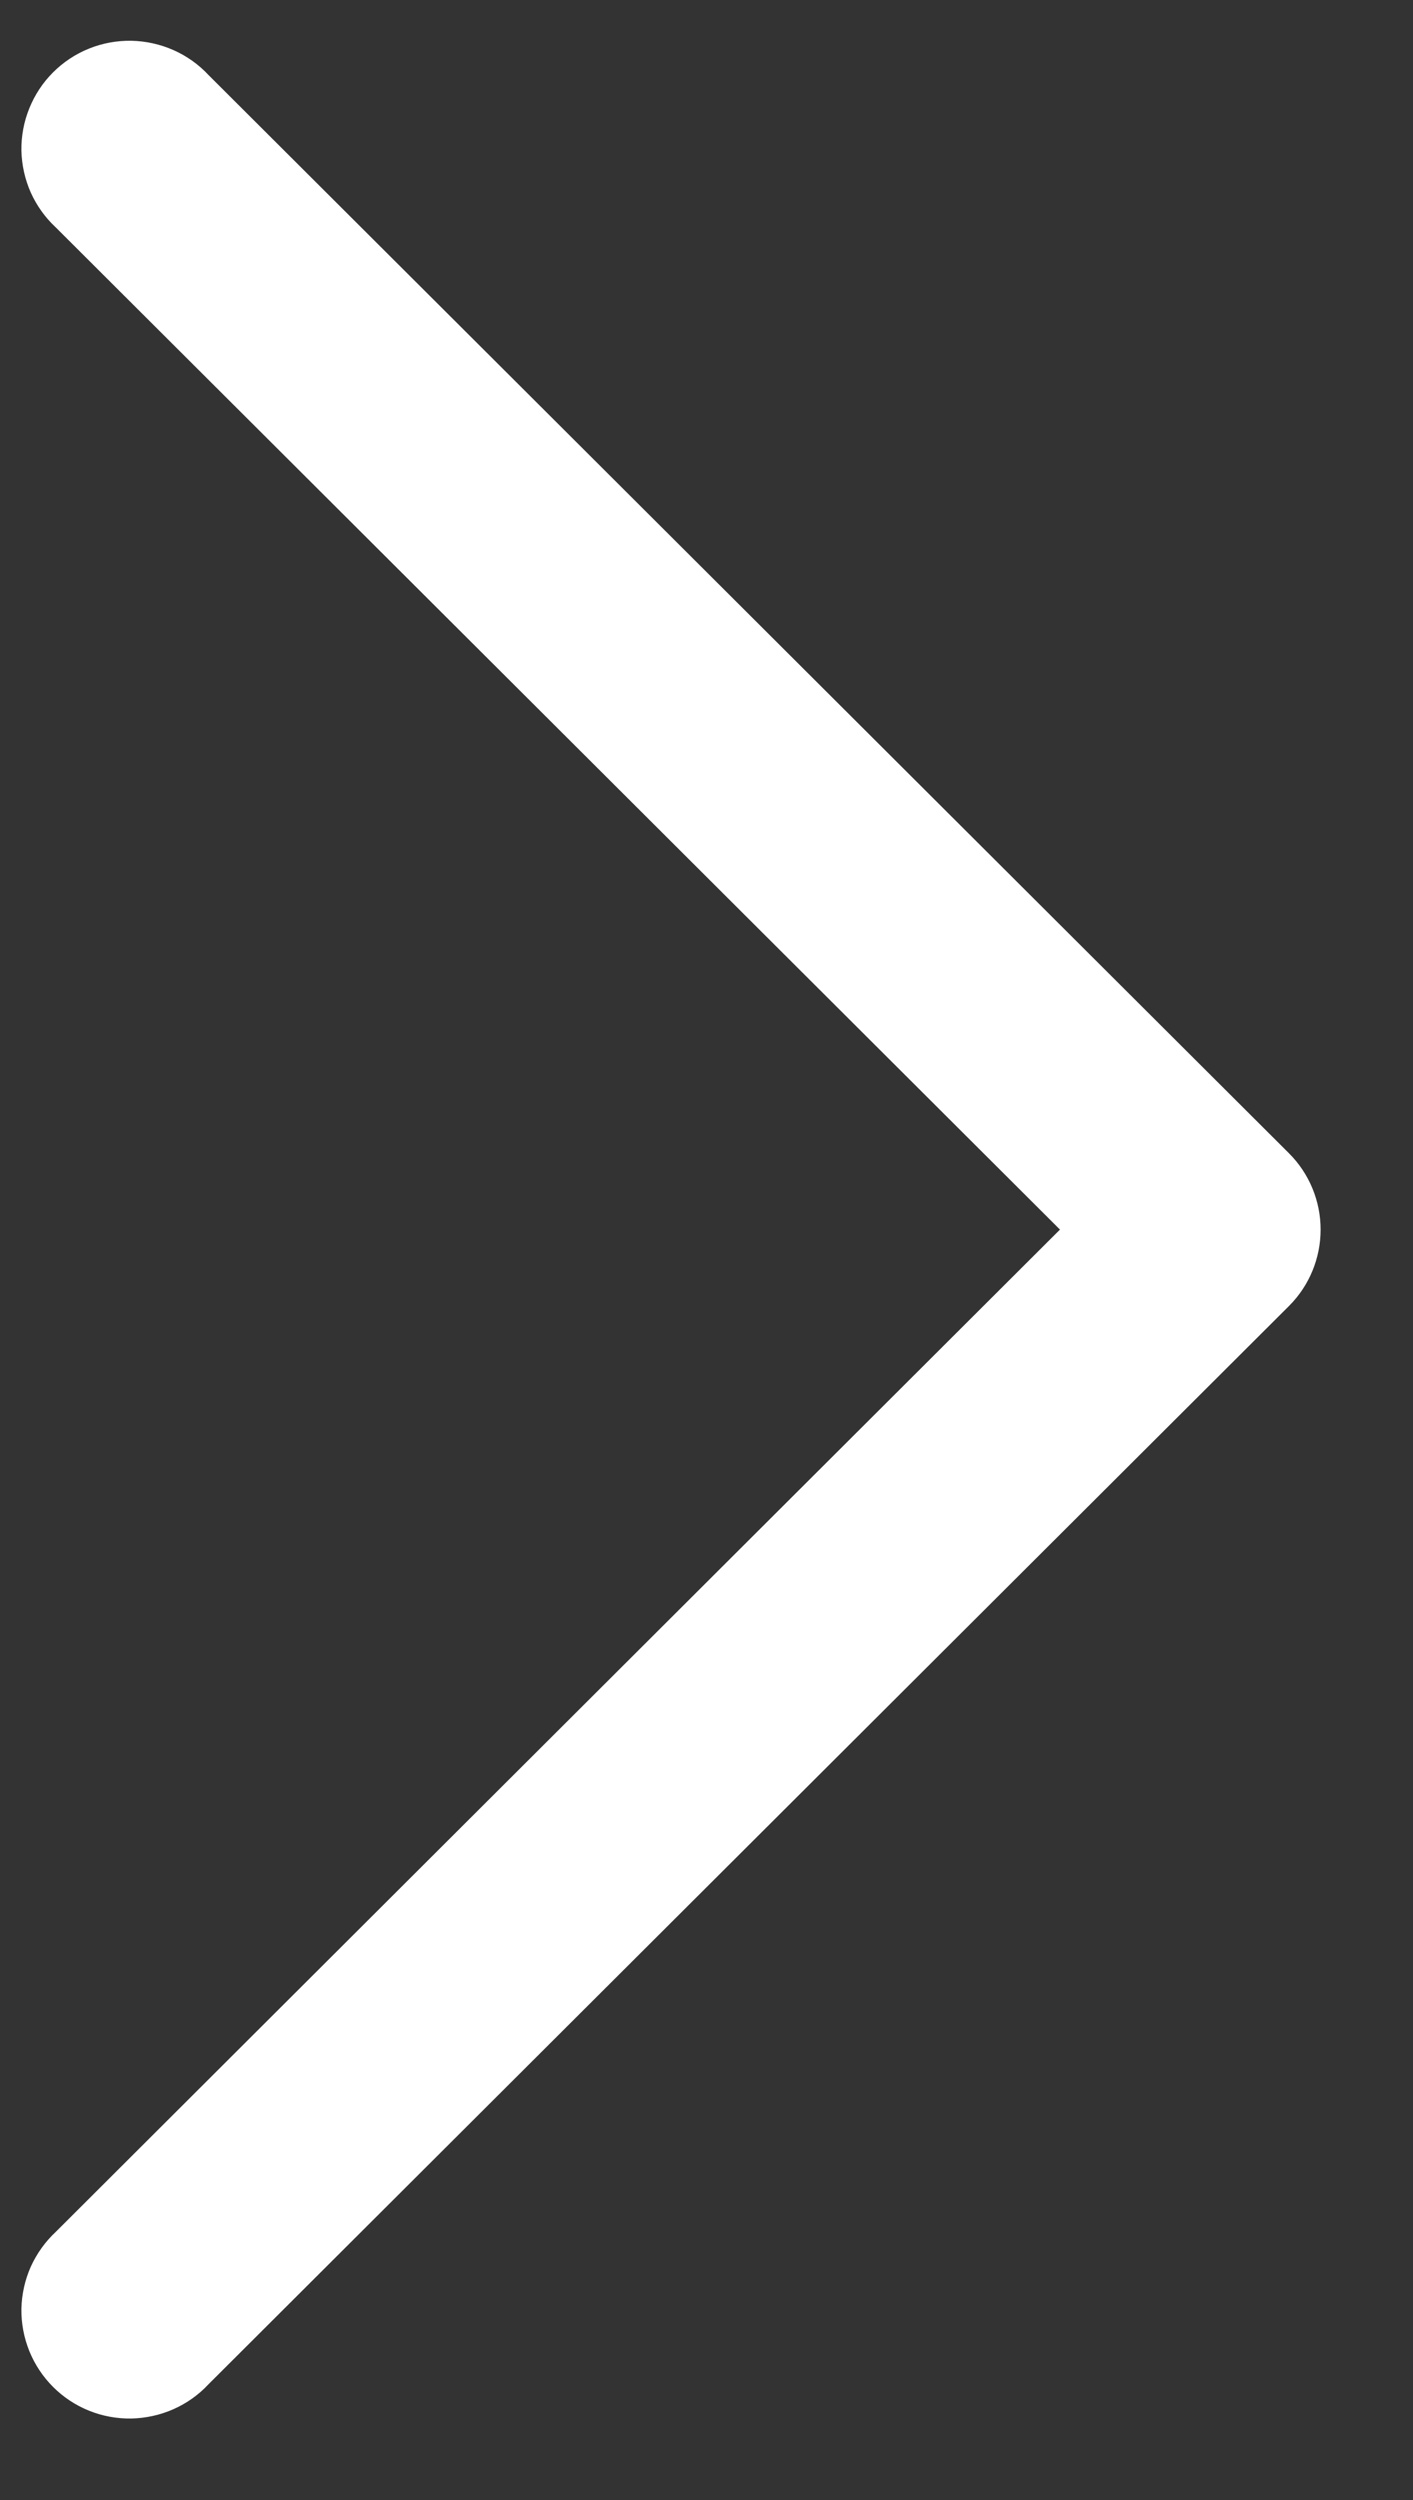 <svg width="13" height="23" viewBox="0 0 13 23" fill="none" xmlns="http://www.w3.org/2000/svg">
<rect x="0" y="0" width="13" height="23" fill="#333333" stroke="none"/>
<path fill-rule="evenodd" clip-rule="evenodd" d="M11.86 12.014C12.046 11.828 12.15 11.575 12.15 11.312C12.15 11.05 12.046 10.797 11.86 10.611L1.919 0.691C1.828 0.593 1.718 0.515 1.596 0.461C1.474 0.407 1.342 0.378 1.209 0.375C1.075 0.373 0.943 0.397 0.819 0.447C0.695 0.497 0.583 0.571 0.488 0.666C0.394 0.76 0.32 0.872 0.27 0.996C0.22 1.119 0.195 1.251 0.197 1.385C0.2 1.518 0.229 1.649 0.283 1.771C0.338 1.893 0.416 2.002 0.514 2.093L9.752 11.312L0.514 20.532C0.416 20.623 0.338 20.733 0.283 20.854C0.229 20.976 0.2 21.107 0.197 21.24C0.195 21.374 0.22 21.506 0.27 21.63C0.32 21.753 0.394 21.865 0.488 21.959C0.583 22.054 0.695 22.128 0.819 22.178C0.943 22.228 1.075 22.252 1.209 22.25C1.342 22.247 1.474 22.218 1.596 22.164C1.718 22.11 1.828 22.032 1.919 21.934L11.86 12.014Z" fill="white"/>
</svg>
